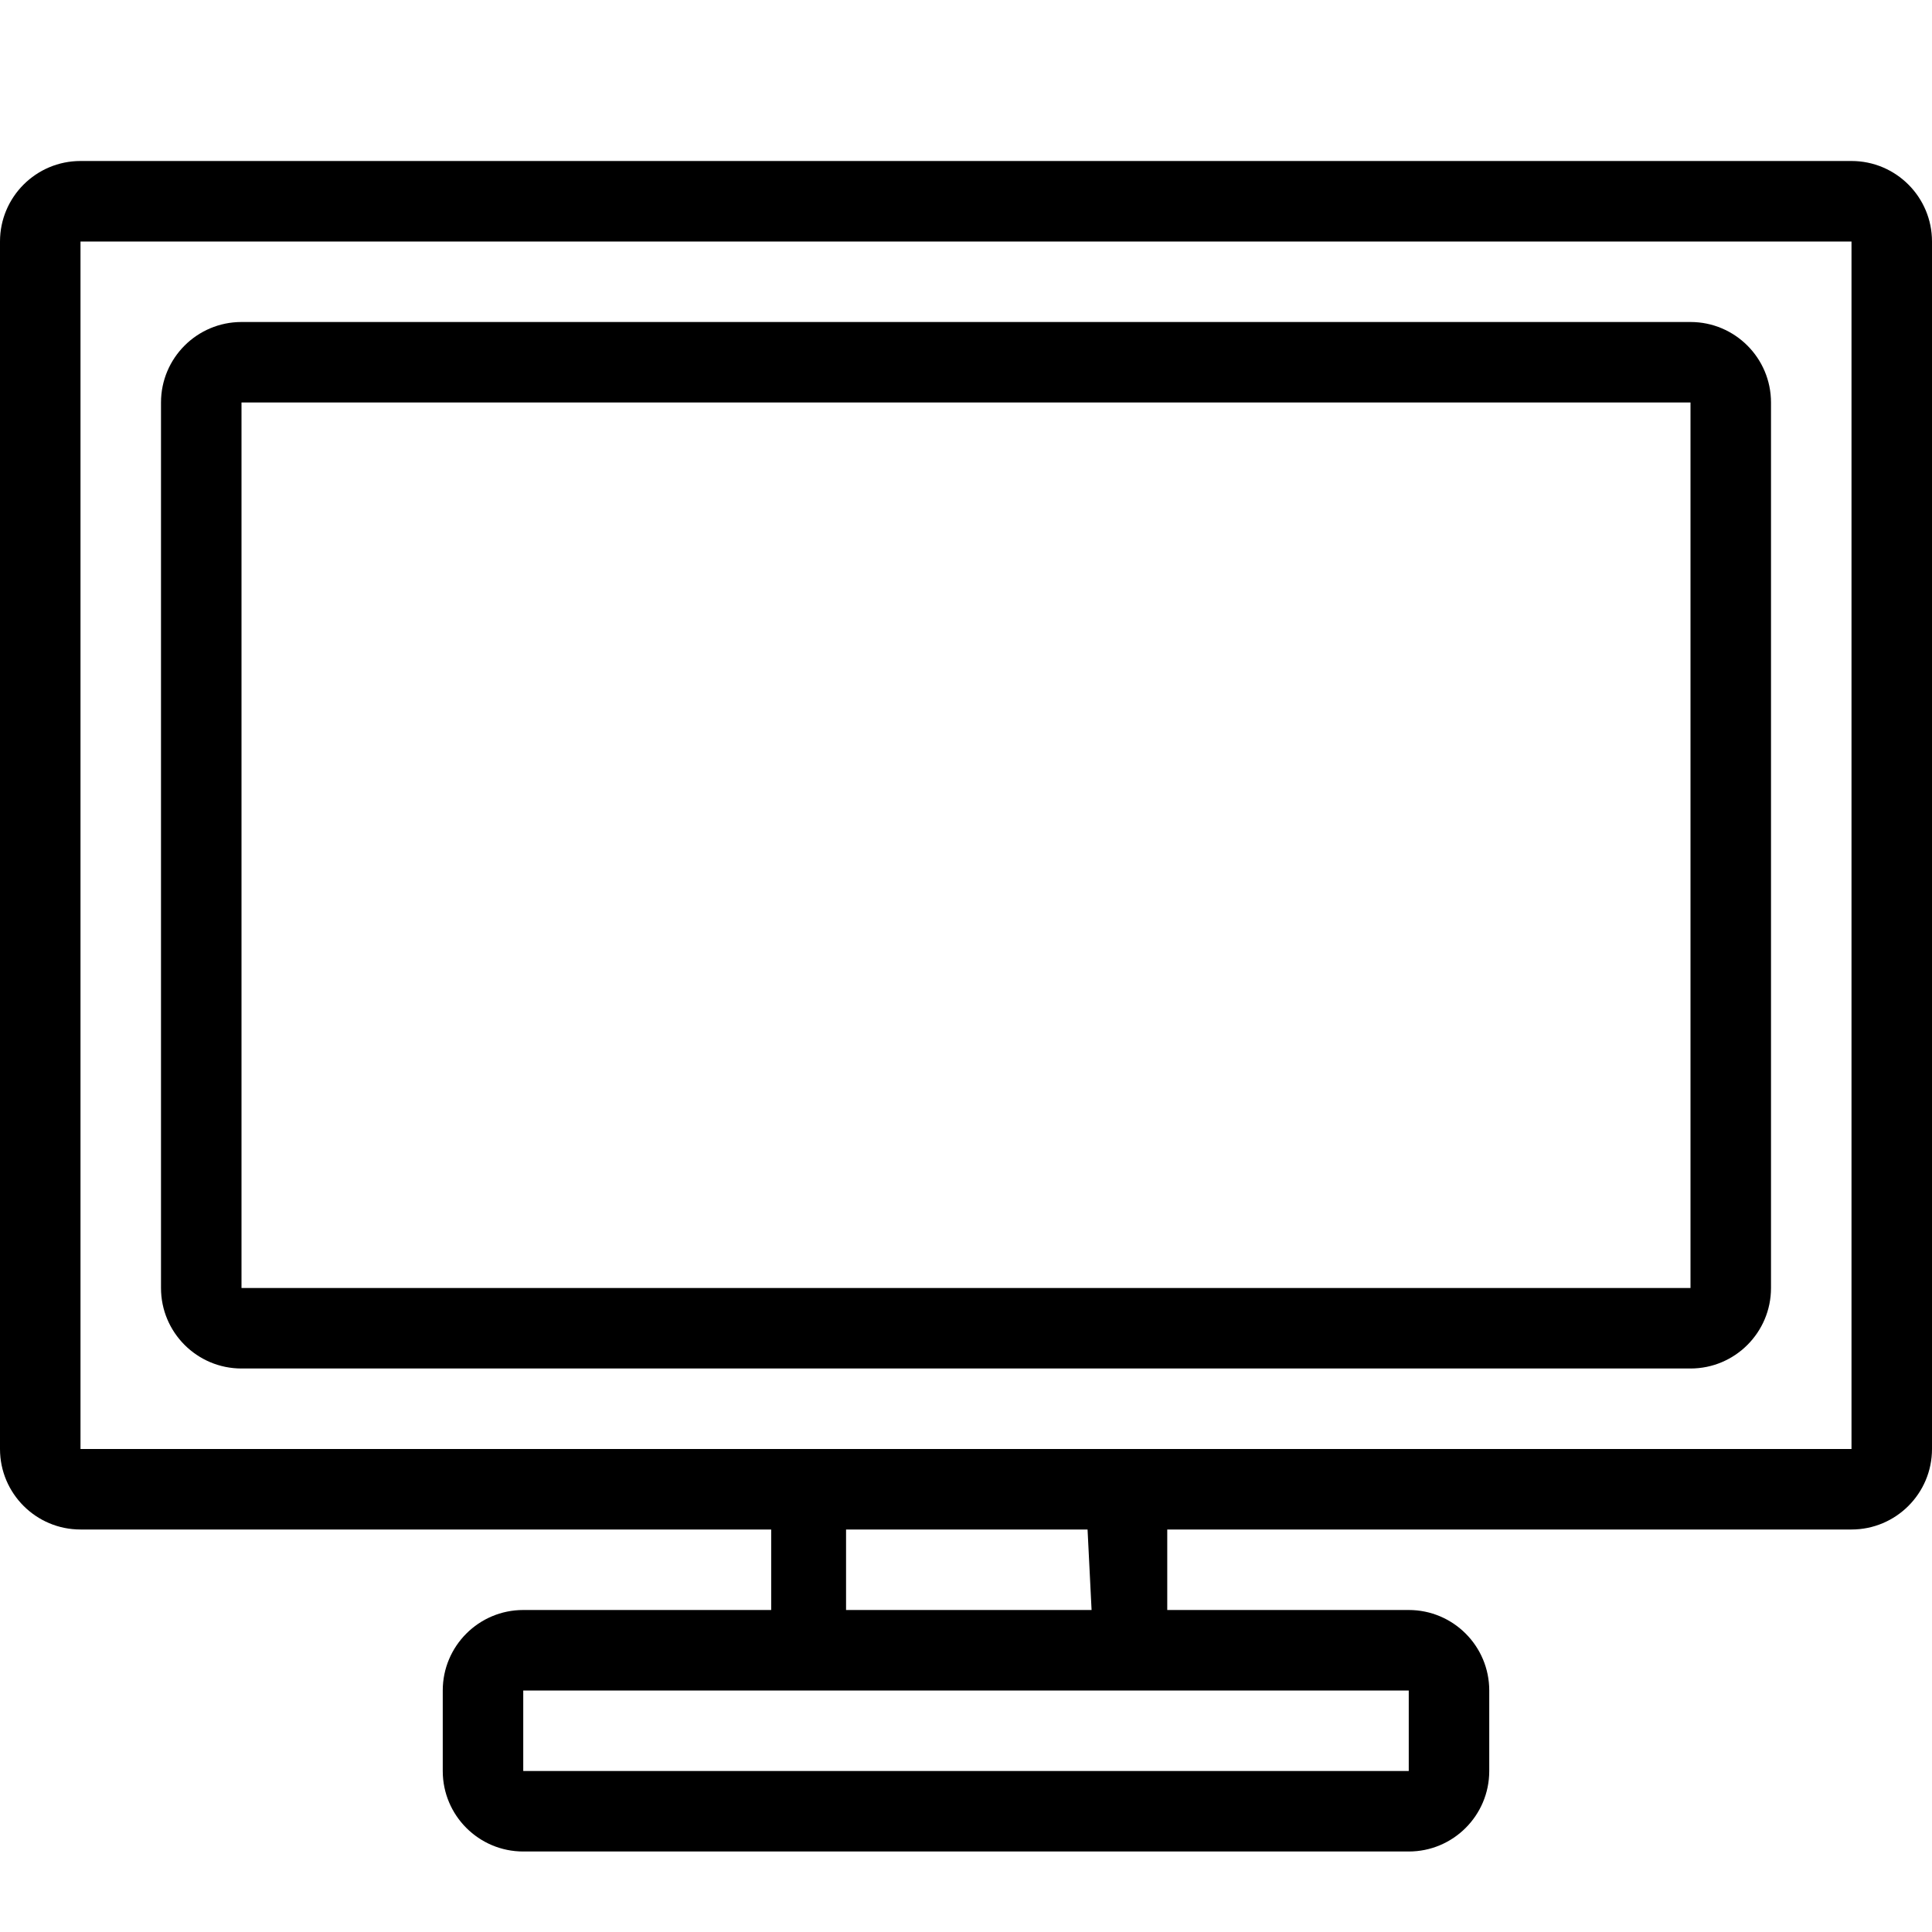 <svg xmlns="http://www.w3.org/2000/svg" viewBox="0 0 24 24">
  <path d="M23,2 C23.552,2 24,2.448 24,3 L24,3 L24,18 C24,18.552 23.552,19 23,19 L23,19 L14.5,19 L14.5,20 L17.5,20 C18.052,20 18.5,20.448 18.5,21 L18.5,21 L18.5,22 C18.5,22.552 18.052,23 17.5,23 L17.5,23 L6.5,23 C5.948,23 5.5,22.552 5.5,22 L5.5,22 L5.5,21 C5.5,20.448 5.948,20 6.5,20 L6.5,20 L9.58,20 L9.58,19 L1,19 C0.448,19 -5.00000006e-08,18.552 -5.00000006e-08,18 L-5.00000006e-08,18 L-5.00000006e-08,3 C-5.00000006e-08,2.448 0.448,2 1,2 L1,2 Z M17.5,21 L6.5,21 L6.5,22 L17.5,22 L17.5,21 Z M13.51,19 L10.51,19 L10.51,20 L13.56,20 L13.51,19 Z M23,3 L1,3 L1,18 L23,18 L23,3 Z M21,4 C21.552,4 22,4.448 22,5 L22,5 L22,16 C22,16.552 21.552,17 21,17 L21,17 L3,17 C2.448,17 2,16.552 2,16 L2,16 L2,5 C2,4.448 2.448,4 3,4 L3,4 Z M21,5 L3,5 L3,16 L21,16 L21,5 Z"/>
</svg>
